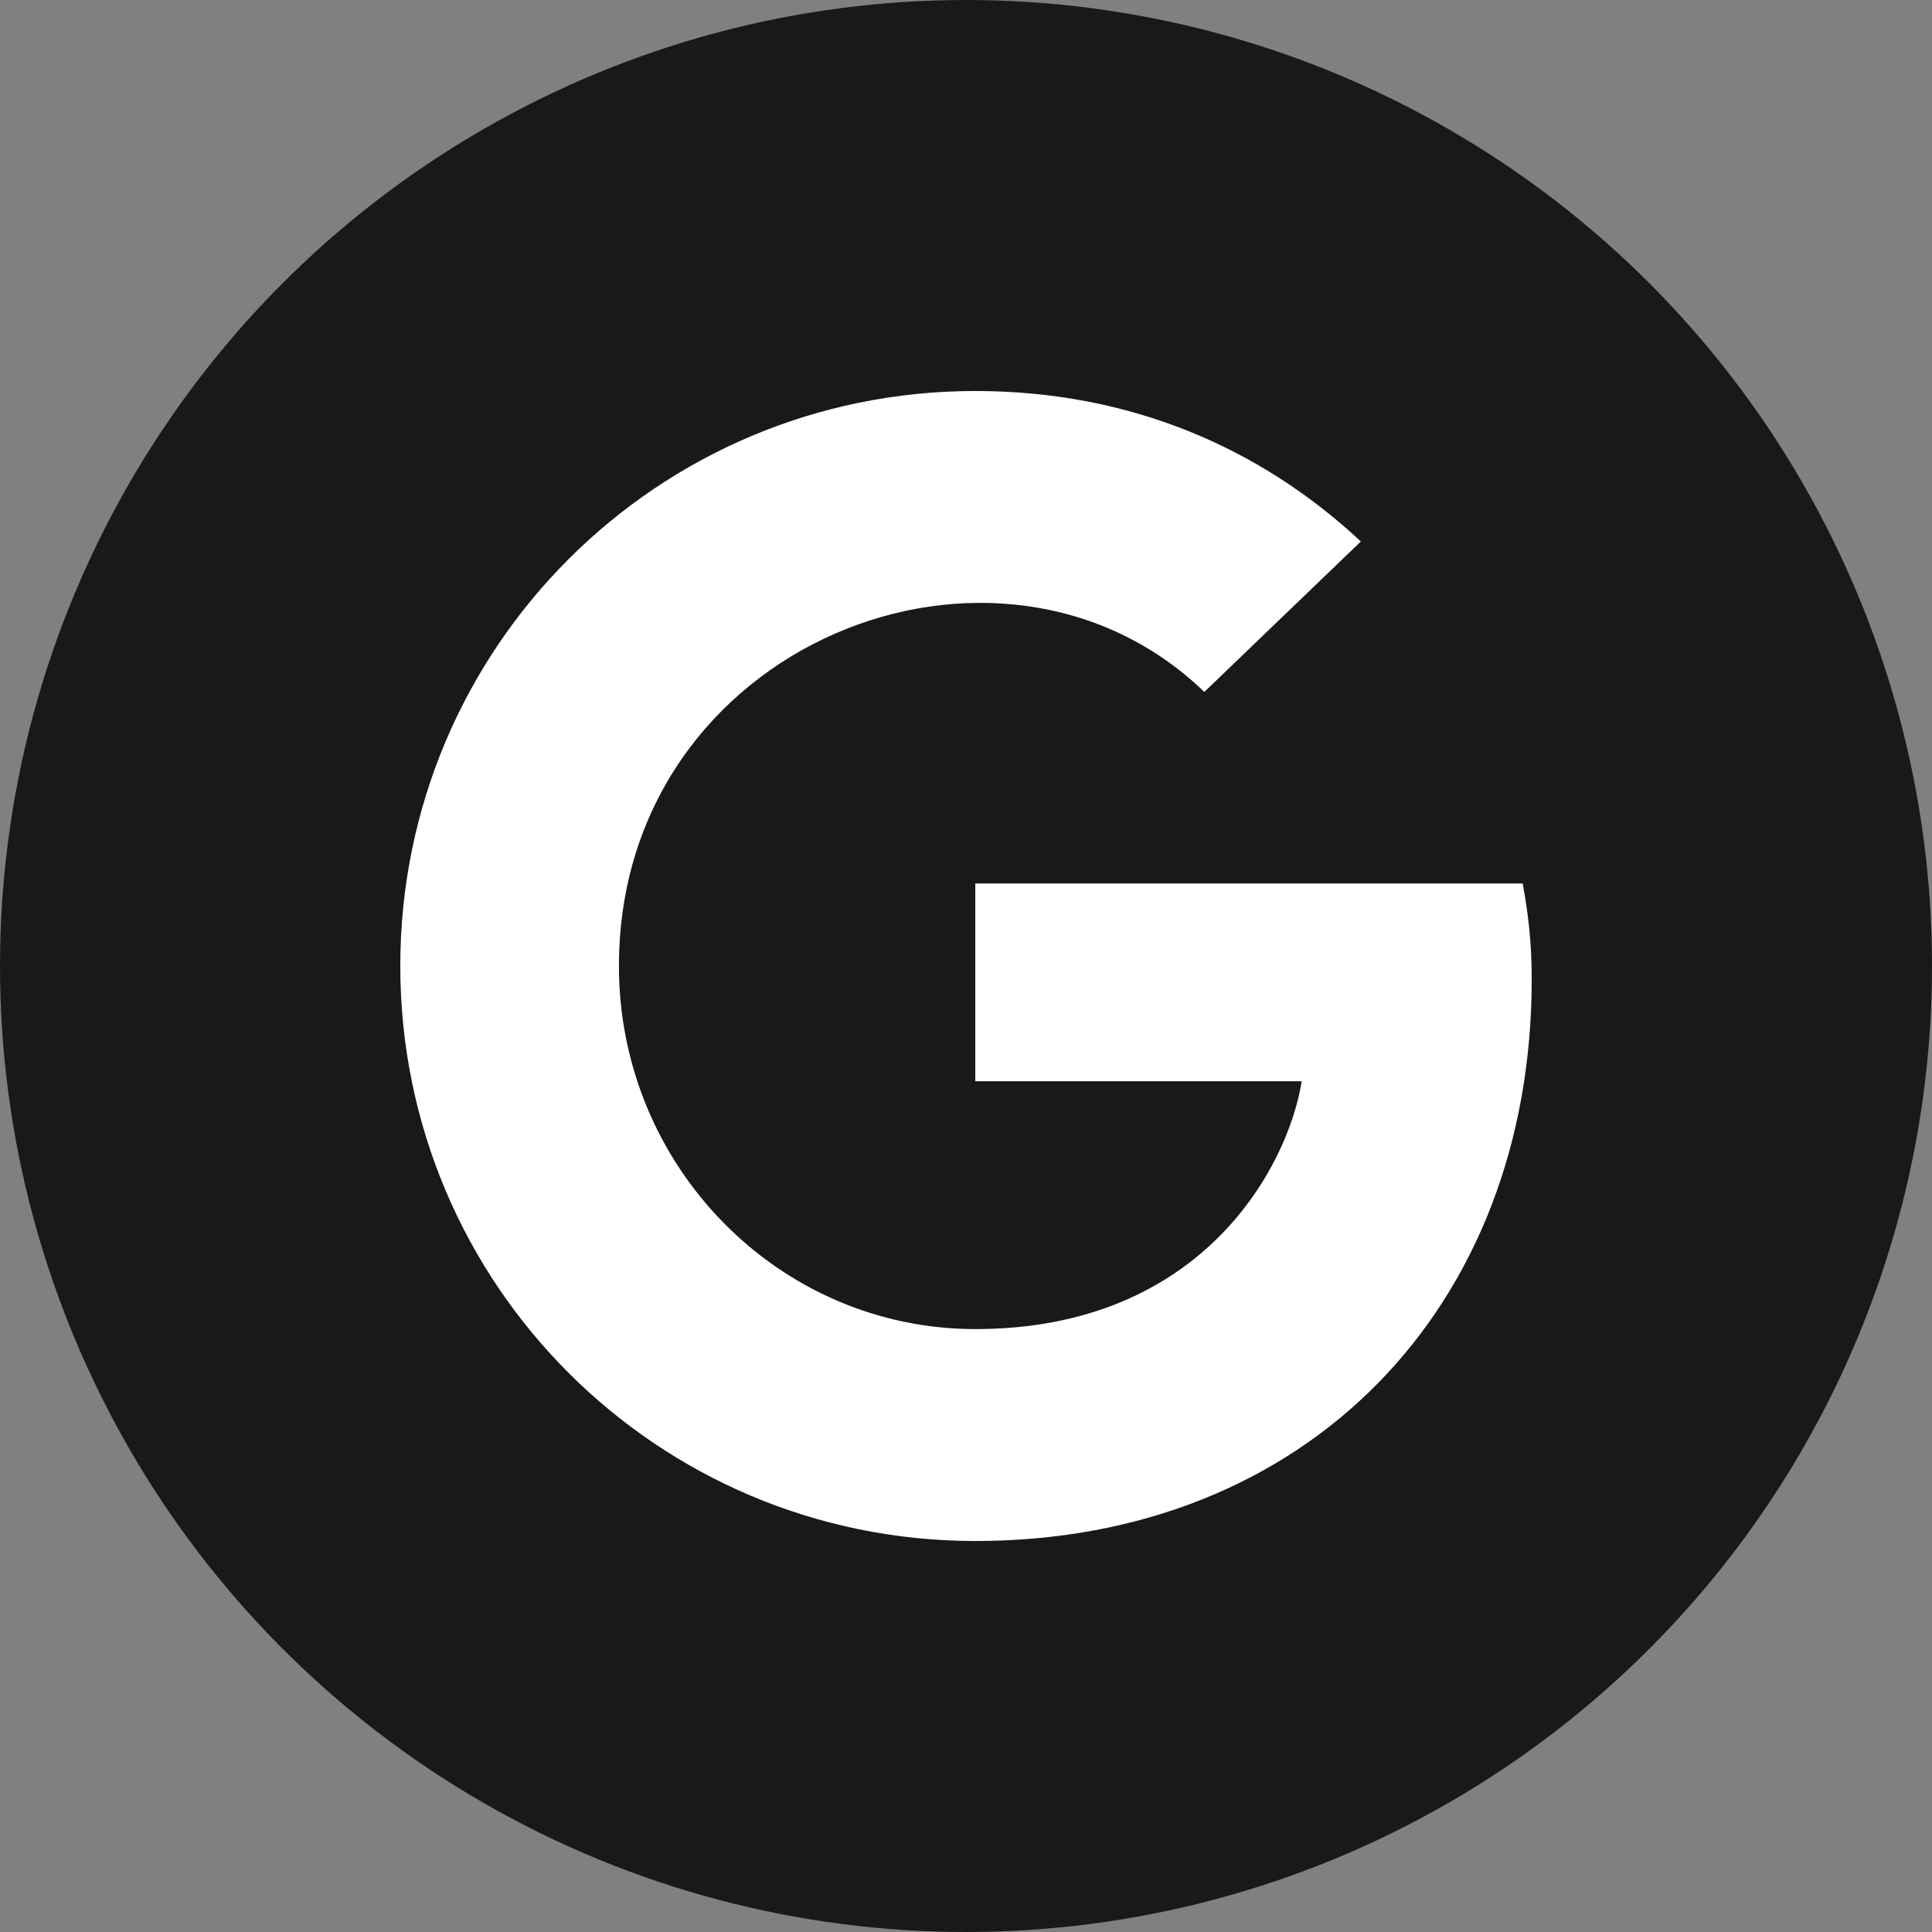 <svg width="42" height="42" viewBox="0 0 42 42" version="1.1" xmlns="http://www.w3.org/2000/svg"><rect x="0" y="0" width="42" height="42" fill="#808080" stroke="none"/><title>Google Icon</title><circle cx="21" cy="21" r="21" fill="#191919"/><path d="M33.298 21.292c0 7.132-4.884 12.208-12.096 12.208-6.916 0-12.5-5.585-12.5-12.5s5.584-12.5 12.5-12.5c3.367 0 6.199 1.235 8.382 3.271l-3.403 3.271c-4.45-4.294-12.726-1.068-12.726 5.958 0 4.36 3.482 7.893 7.747 7.893 4.949 0 6.804-3.548 7.096-5.388h-7.096v-4.299h11.9c.116.64.196 1.255.196 2.086Z" fill="#fff" fill-rule="nonzero"/></svg>